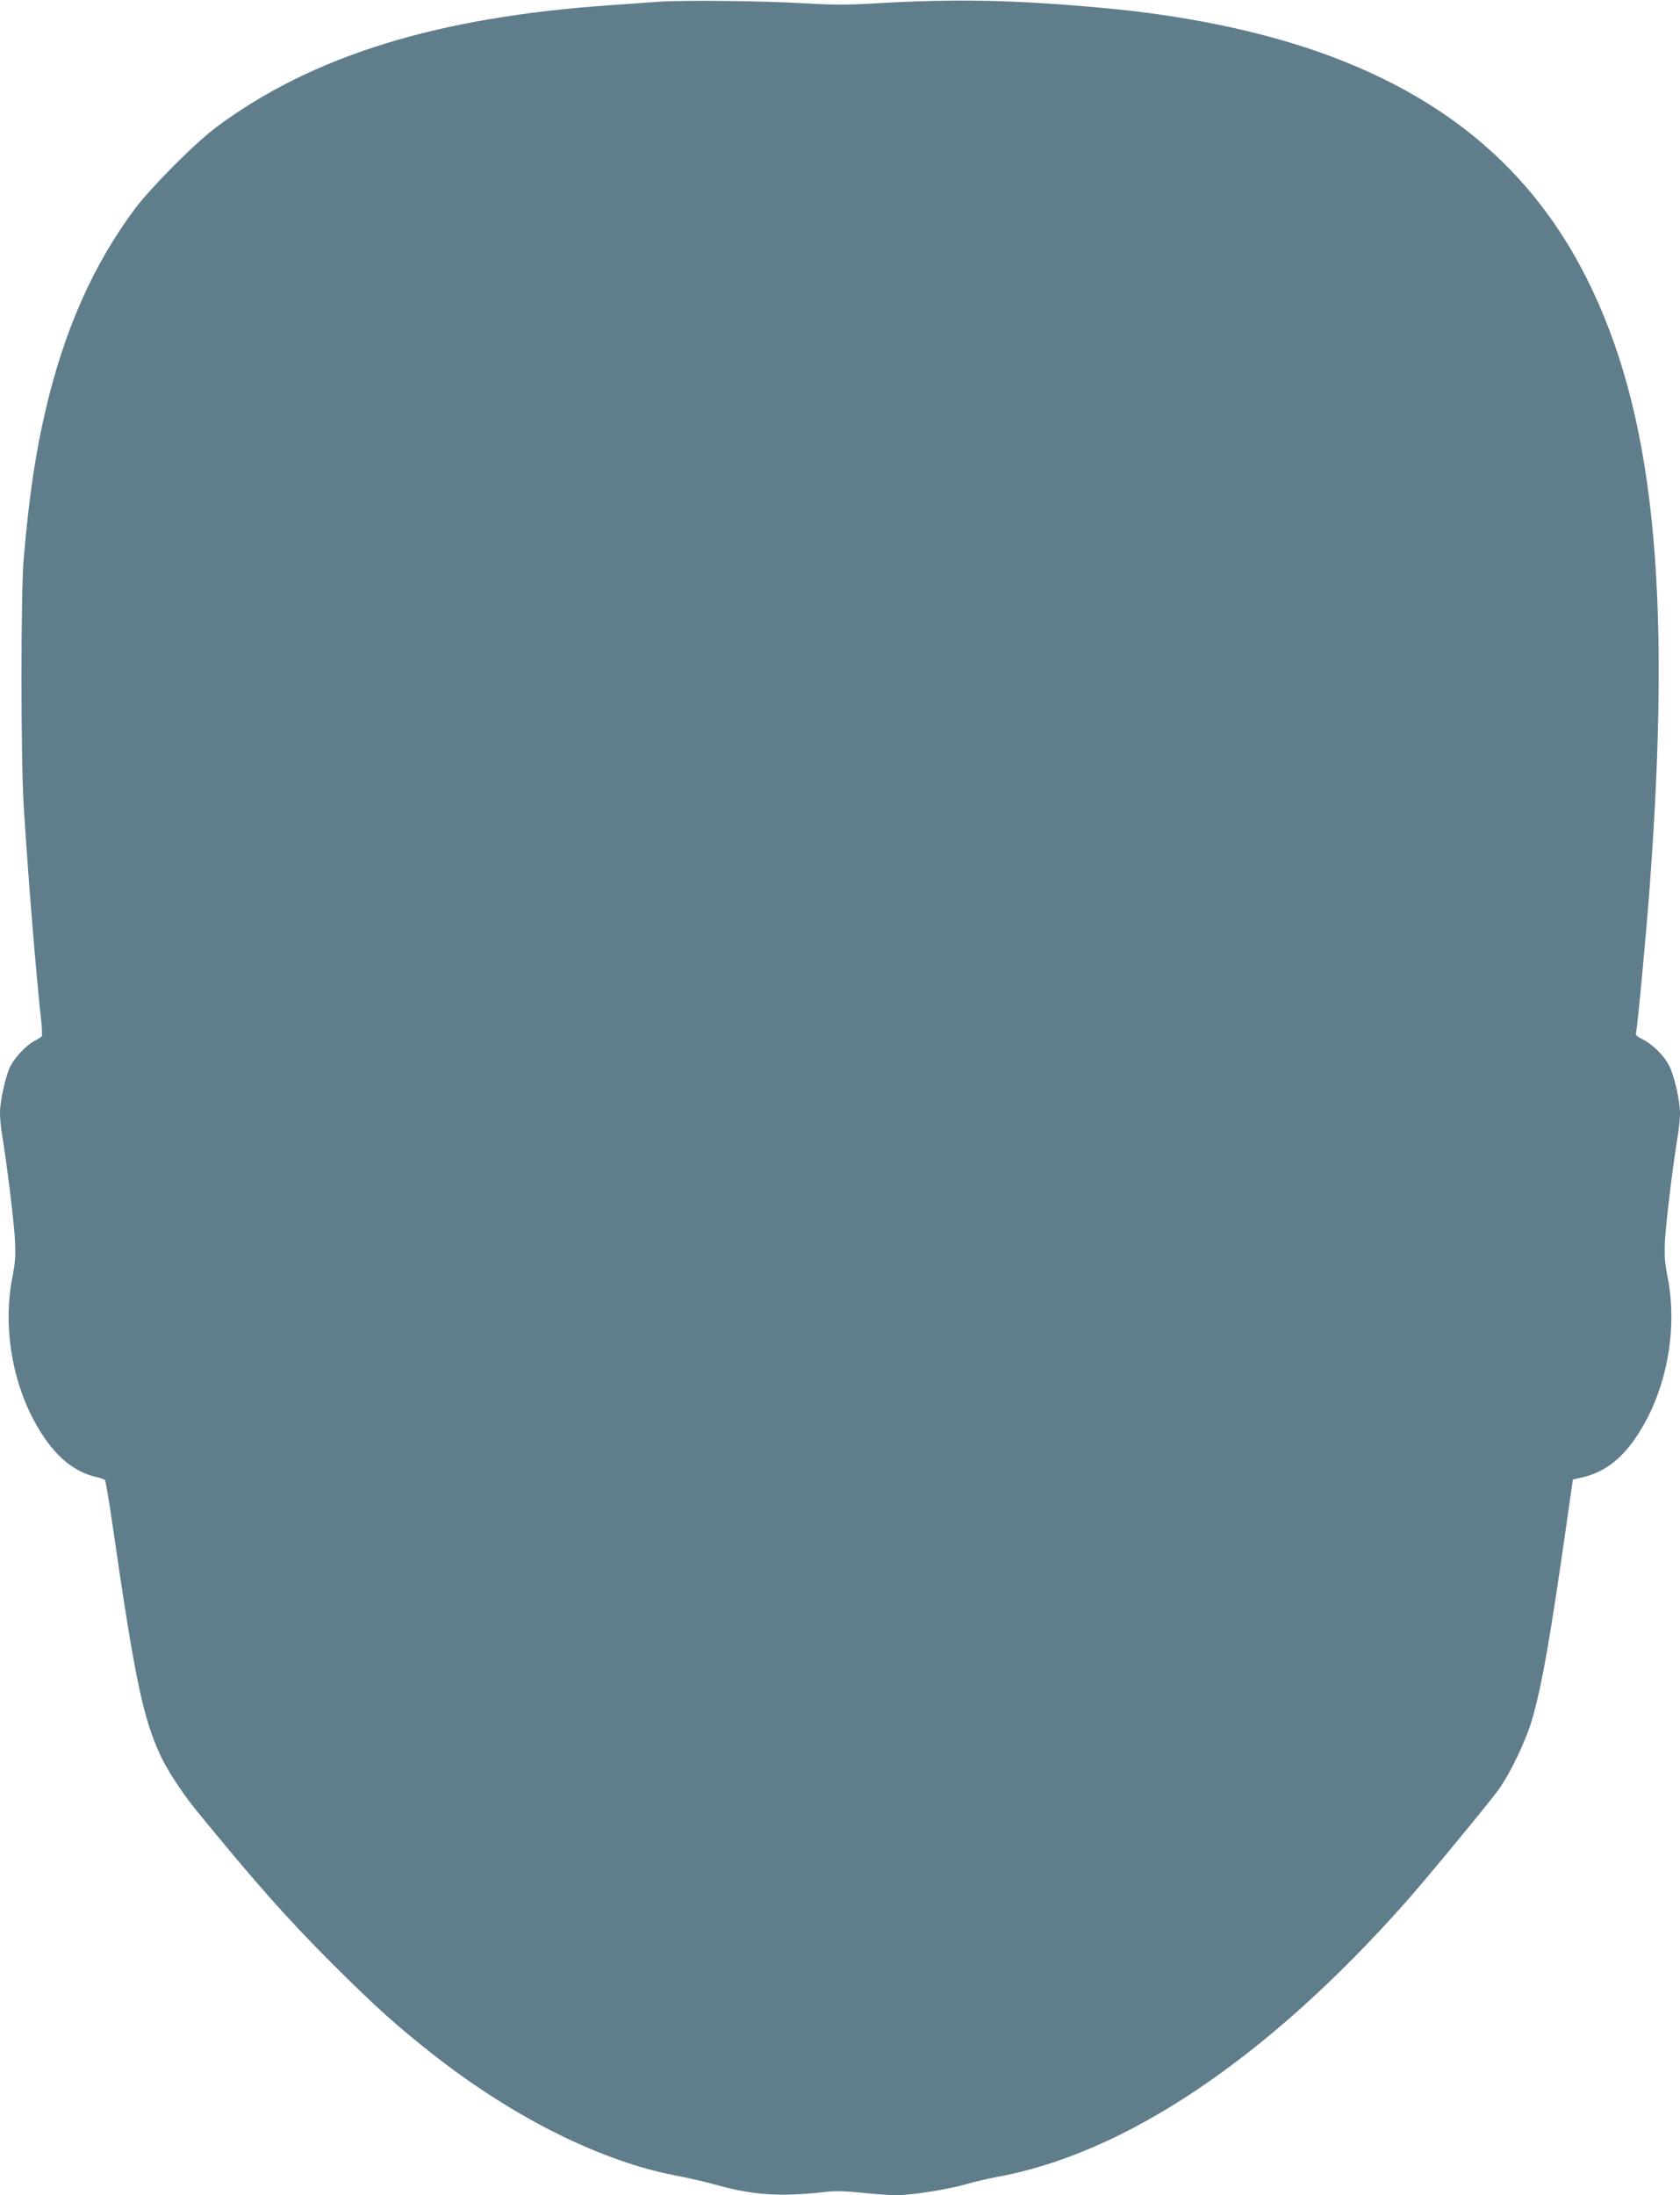 <?xml version="1.0" standalone="no"?>
<!DOCTYPE svg PUBLIC "-//W3C//DTD SVG 20010904//EN"
 "http://www.w3.org/TR/2001/REC-SVG-20010904/DTD/svg10.dtd">
<svg version="1.0" xmlns="http://www.w3.org/2000/svg"
 width="980pt" height="1280pt" viewBox="0 0 980 1280"
 preserveAspectRatio="xMidYMid meet">
<g transform="translate(0,1280) scale(0.1,-0.1)"
fill="#607d8b" stroke="none">
<path d="M3845 12790 c-66 -5 -192 -14 -280 -20 -1013 -69 -1745 -295 -2305
-713 -125 -94 -376 -346 -471 -472 -246 -329 -414 -709 -524 -1180 -60 -258
-95 -499 -127 -865 -17 -197 -17 -1156 0 -1435 25 -406 74 -1004 102 -1254 5
-46 7 -88 4 -93 -3 -4 -22 -17 -42 -27 -48 -25 -114 -95 -142 -149 -27 -55
-60 -201 -60 -271 0 -29 5 -81 10 -115 29 -171 71 -515 77 -621 5 -99 2 -139
-16 -229 -52 -267 -5 -581 124 -823 101 -191 218 -299 361 -334 27 -6 52 -15
56 -18 4 -4 23 -115 42 -246 131 -907 179 -1138 281 -1359 37 -82 129 -222
206 -317 353 -432 526 -627 793 -895 259 -258 387 -373 611 -548 462 -359 966
-609 1395 -691 74 -14 173 -37 220 -50 229 -65 384 -76 655 -46 56 7 121 5
215 -5 74 -8 164 -14 200 -14 88 0 307 35 405 64 44 13 122 31 173 41 752 134
1584 692 2393 1605 120 135 490 584 541 655 71 100 162 292 197 415 56 197
103 461 199 1134 l37 259 57 13 c152 35 269 140 373 337 129 242 176 556 124
823 -18 90 -21 130 -16 229 6 106 48 450 77 621 5 34 10 86 10 115 -1 74 -33
217 -64 276 -29 58 -95 123 -154 153 -37 18 -43 25 -38 43 8 27 60 582 80 857
129 1737 22 2764 -371 3542 -318 630 -825 1057 -1563 1316 -353 124 -792 214
-1260 256 -516 47 -855 54 -1332 26 -149 -9 -245 -9 -390 0 -256 15 -713 20
-863 10z"/>
</g>
</svg>
